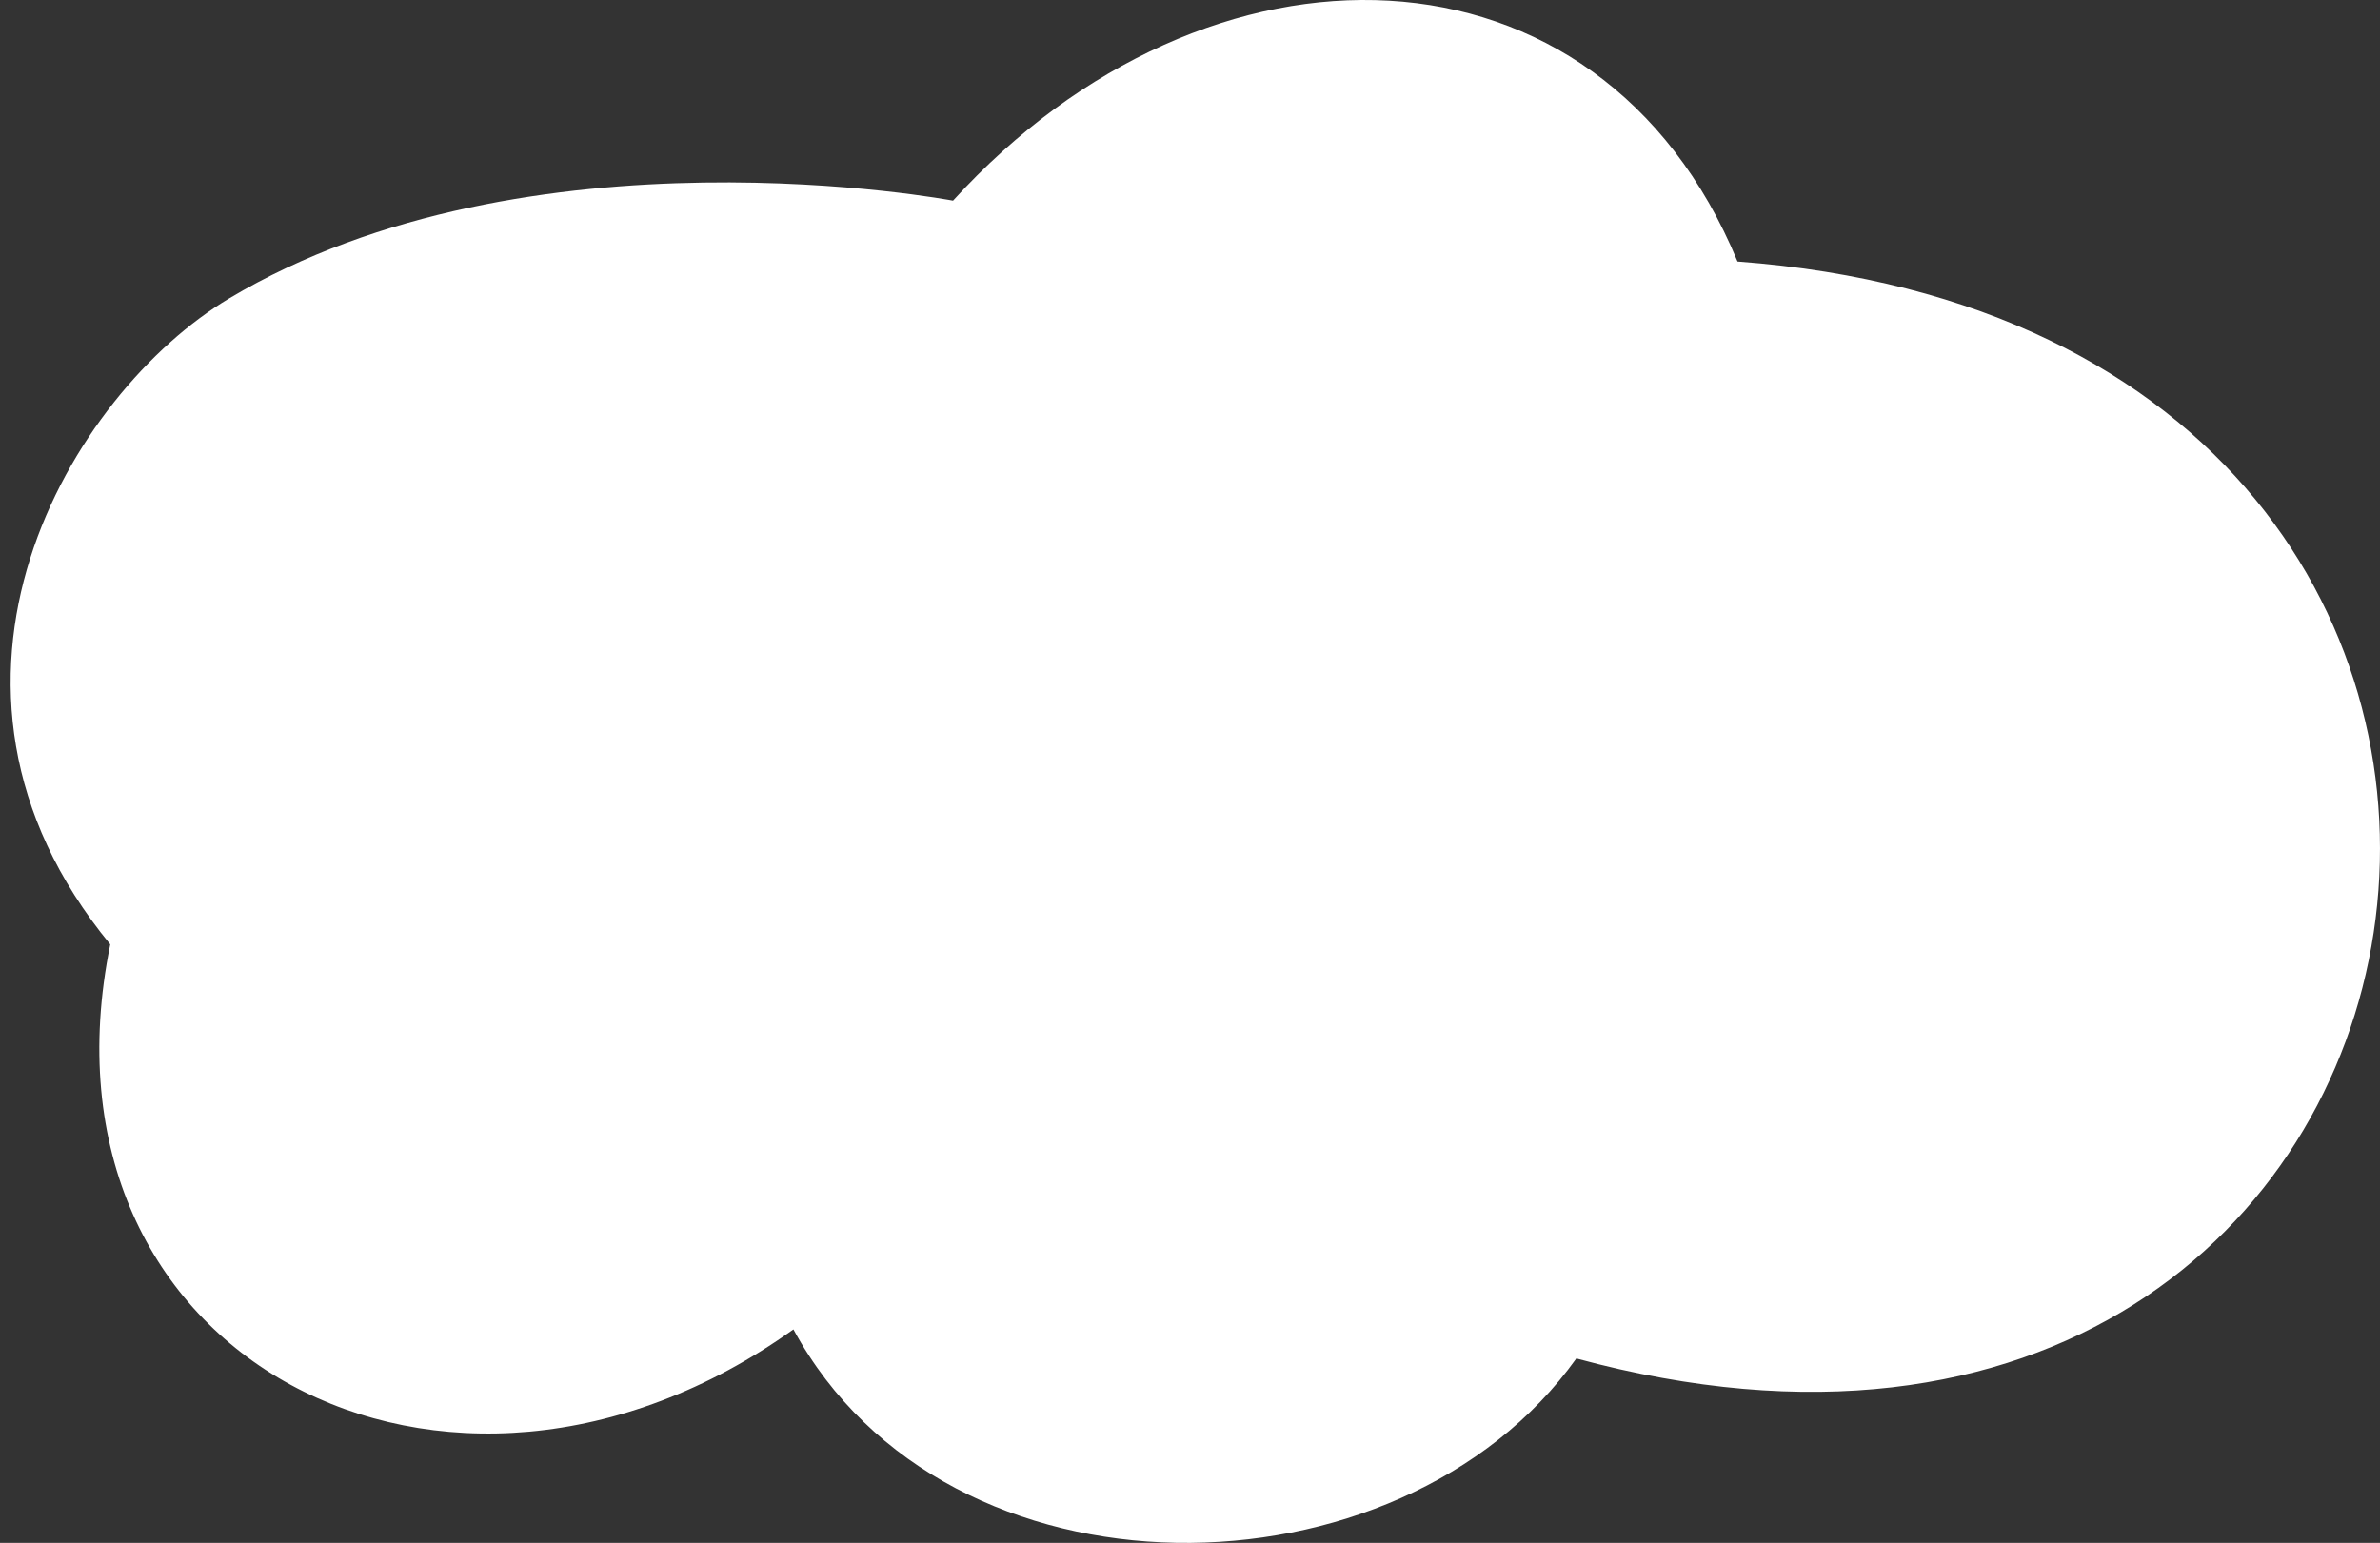 <?xml version="1.0" encoding="UTF-8"?> <svg xmlns="http://www.w3.org/2000/svg" width="182" height="118" viewBox="0 0 182 118" fill="none"><rect x="0" y="0" width="182" height="118" fill="#333333" stroke="none"/><path d="M132.87 20.001C122.304 -5.556 92.384 -6.083 72.879 15.345C72.879 15.345 40.403 9.165 17.528 22.82C5.5 30 -8.004 52.225 8.432 72.227C1.975 103.895 34.259 120.563 60.673 101.673C72.412 123.341 107.043 122.786 120.544 103.895C192.154 123.341 207.415 25.557 132.87 20.001Z" fill="white"></path></svg> 